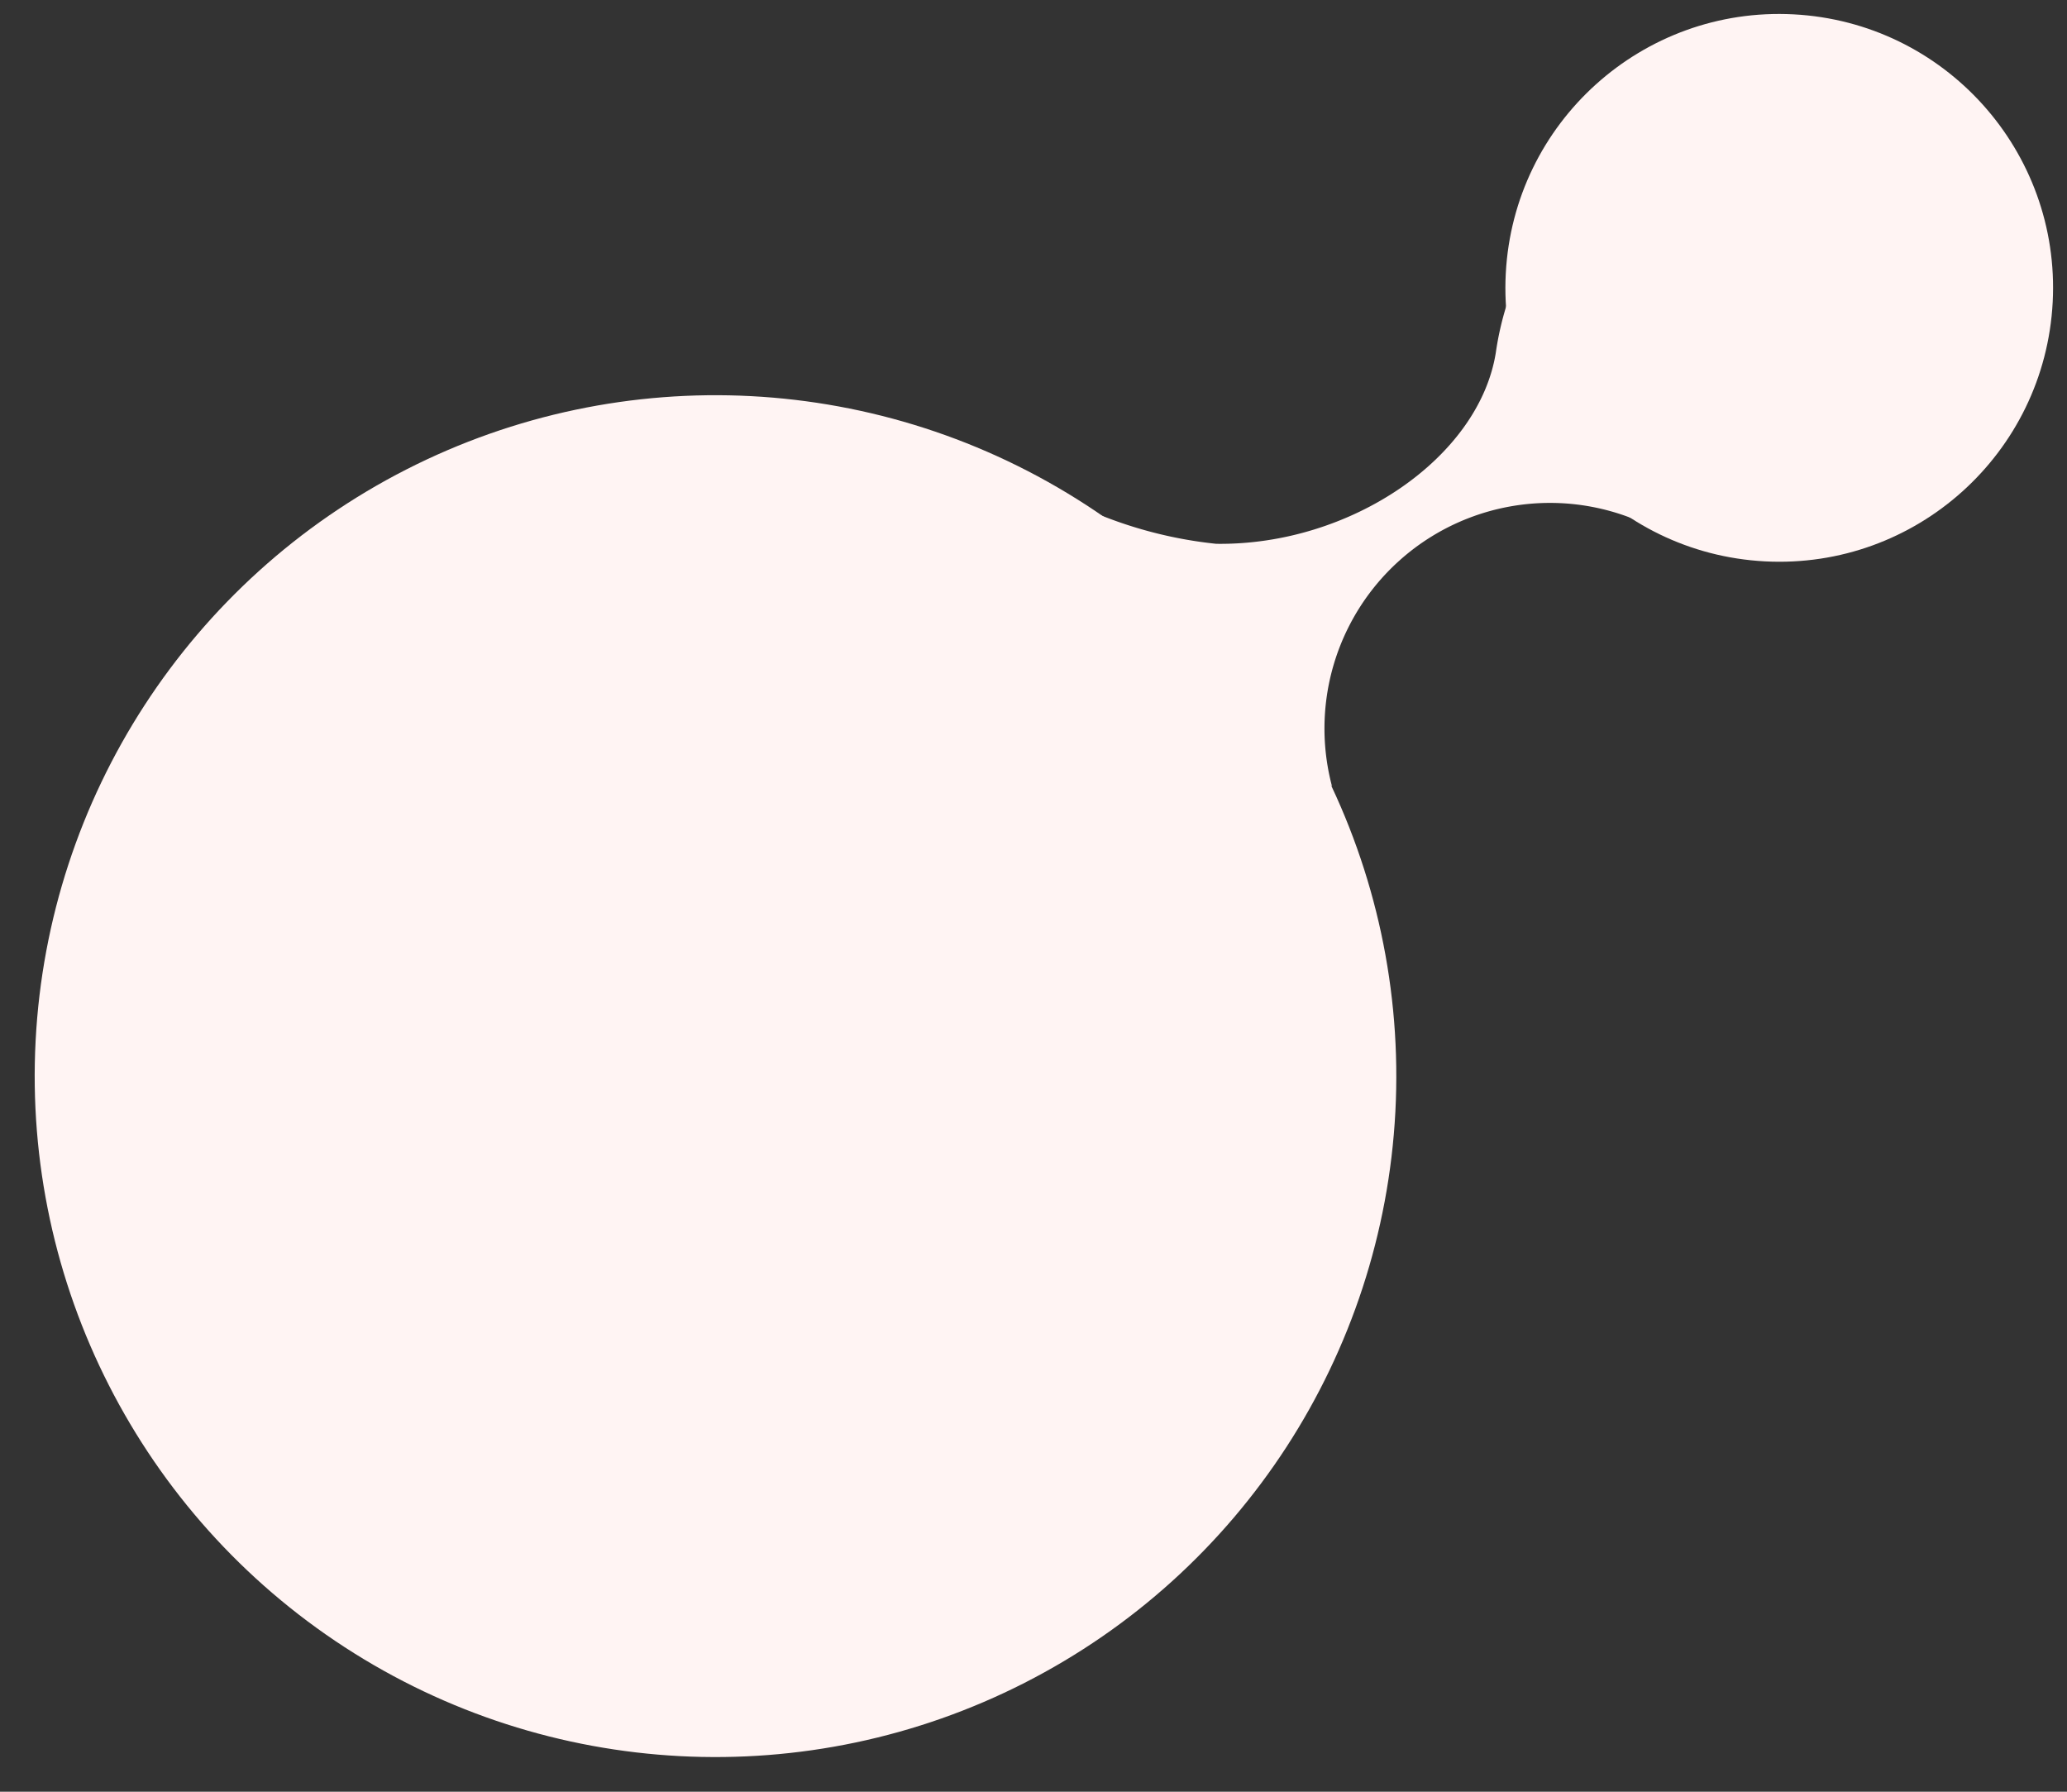 <svg xmlns="http://www.w3.org/2000/svg" width="86.994" height="75.396" viewBox="0 0 86.994 75.396"><rect x="0" y="0" width="86.994" height="75.396" fill="#333333" stroke="none"/><g id="Group_7101" data-name="Group 7101" transform="translate(3.959 -3.145) rotate(3)"><circle id="Ellipse_36" data-name="Ellipse 36" cx="28.653" cy="28.653" r="28.653" transform="translate(0 18.34)" fill="#fff4f3"></circle><circle id="Ellipse_37" data-name="Ellipse 37" cx="11.525" cy="11.525" r="11.525" transform="translate(60.1 0)" fill="#fff4f3"></circle><g id="Group_6874" data-name="Group 6874" transform="translate(43.212 12.821)"><path id="Path_3357" data-name="Path 3357" d="M5.314,10.7A18.138,18.138,0,0,1,0,9.614l10.717,11.03A9.492,9.492,0,0,1,22.69,8.7L17,0a12.684,12.684,0,0,0-.356,2.05C16.171,6.505,10.958,10.481,5.314,10.7Z" fill="#fff4f3"></path></g></g></svg>